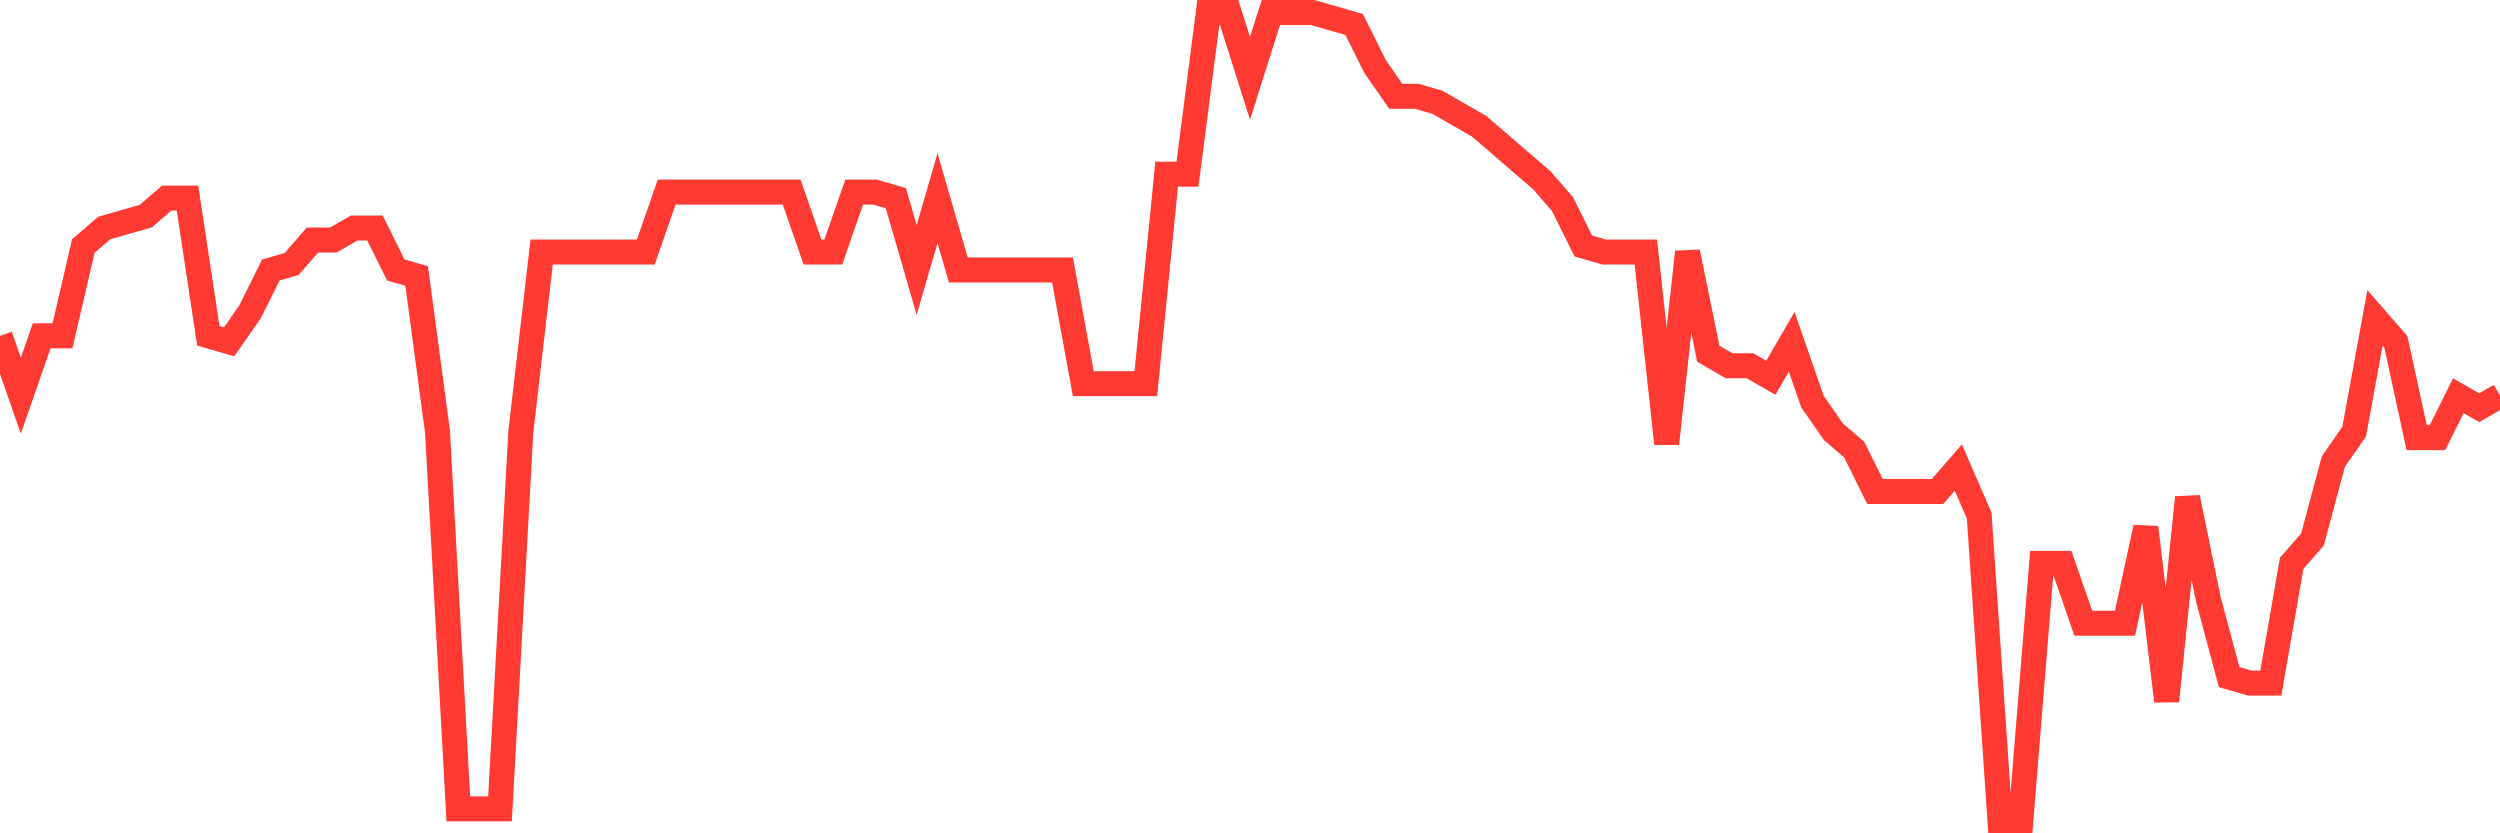 <svg
  xmlns="http://www.w3.org/2000/svg"
  xmlns:xlink="http://www.w3.org/1999/xlink"
  width="120"
  height="40"
  viewBox="0 0 120 40"
  preserveAspectRatio="none"
>
  <polyline
    points="0,16.12 1,18.994 2,16.12 3,16.12 4,11.809 5,10.947 6,10.659 7,10.372 8,9.51 9,9.51 10,16.12 11,16.407 12,14.97 13,12.959 14,12.671 15,11.521 16,11.521 17,10.947 18,10.947 19,12.959 20,13.246 21,20.719 22,38.825 23,38.825 24,38.825 25,20.719 26,12.096 27,12.096 28,12.096 29,12.096 30,12.096 31,12.096 32,9.222 33,9.222 34,9.222 35,9.222 36,9.222 37,9.222 38,9.222 39,12.096 40,12.096 41,9.222 42,9.222 43,9.51 44,12.959 45,9.51 46,12.959 47,12.959 48,12.959 49,12.959 50,12.959 51,12.959 52,18.419 53,18.419 54,18.419 55,18.419 56,8.36 57,8.36 58,0.6 59,0.6 60,3.761 61,0.6 62,0.6 63,0.6 64,0.887 65,1.175 66,3.187 67,4.624 68,4.624 69,4.911 70,5.486 71,6.061 72,6.923 73,7.785 74,8.647 75,9.797 76,11.809 77,12.096 78,12.096 79,12.096 80,21.293 81,12.096 82,16.982 83,17.557 84,17.557 85,18.132 86,16.407 87,19.281 88,20.719 89,21.581 90,23.593 91,23.593 92,23.593 93,23.593 94,22.443 95,24.742 96,39.4 97,39.4 98,27.041 99,27.041 100,29.916 101,29.916 102,29.916 103,25.317 104,33.652 105,23.88 106,28.766 107,32.502 108,32.79 109,32.79 110,27.041 111,25.892 112,22.156 113,20.719 114,15.258 115,16.407 116,21.006 117,21.006 118,18.994 119,19.569 120,18.994"
    fill="none"
    stroke="#ff3a33"
    stroke-width="1.2"
  >
  </polyline>
</svg>